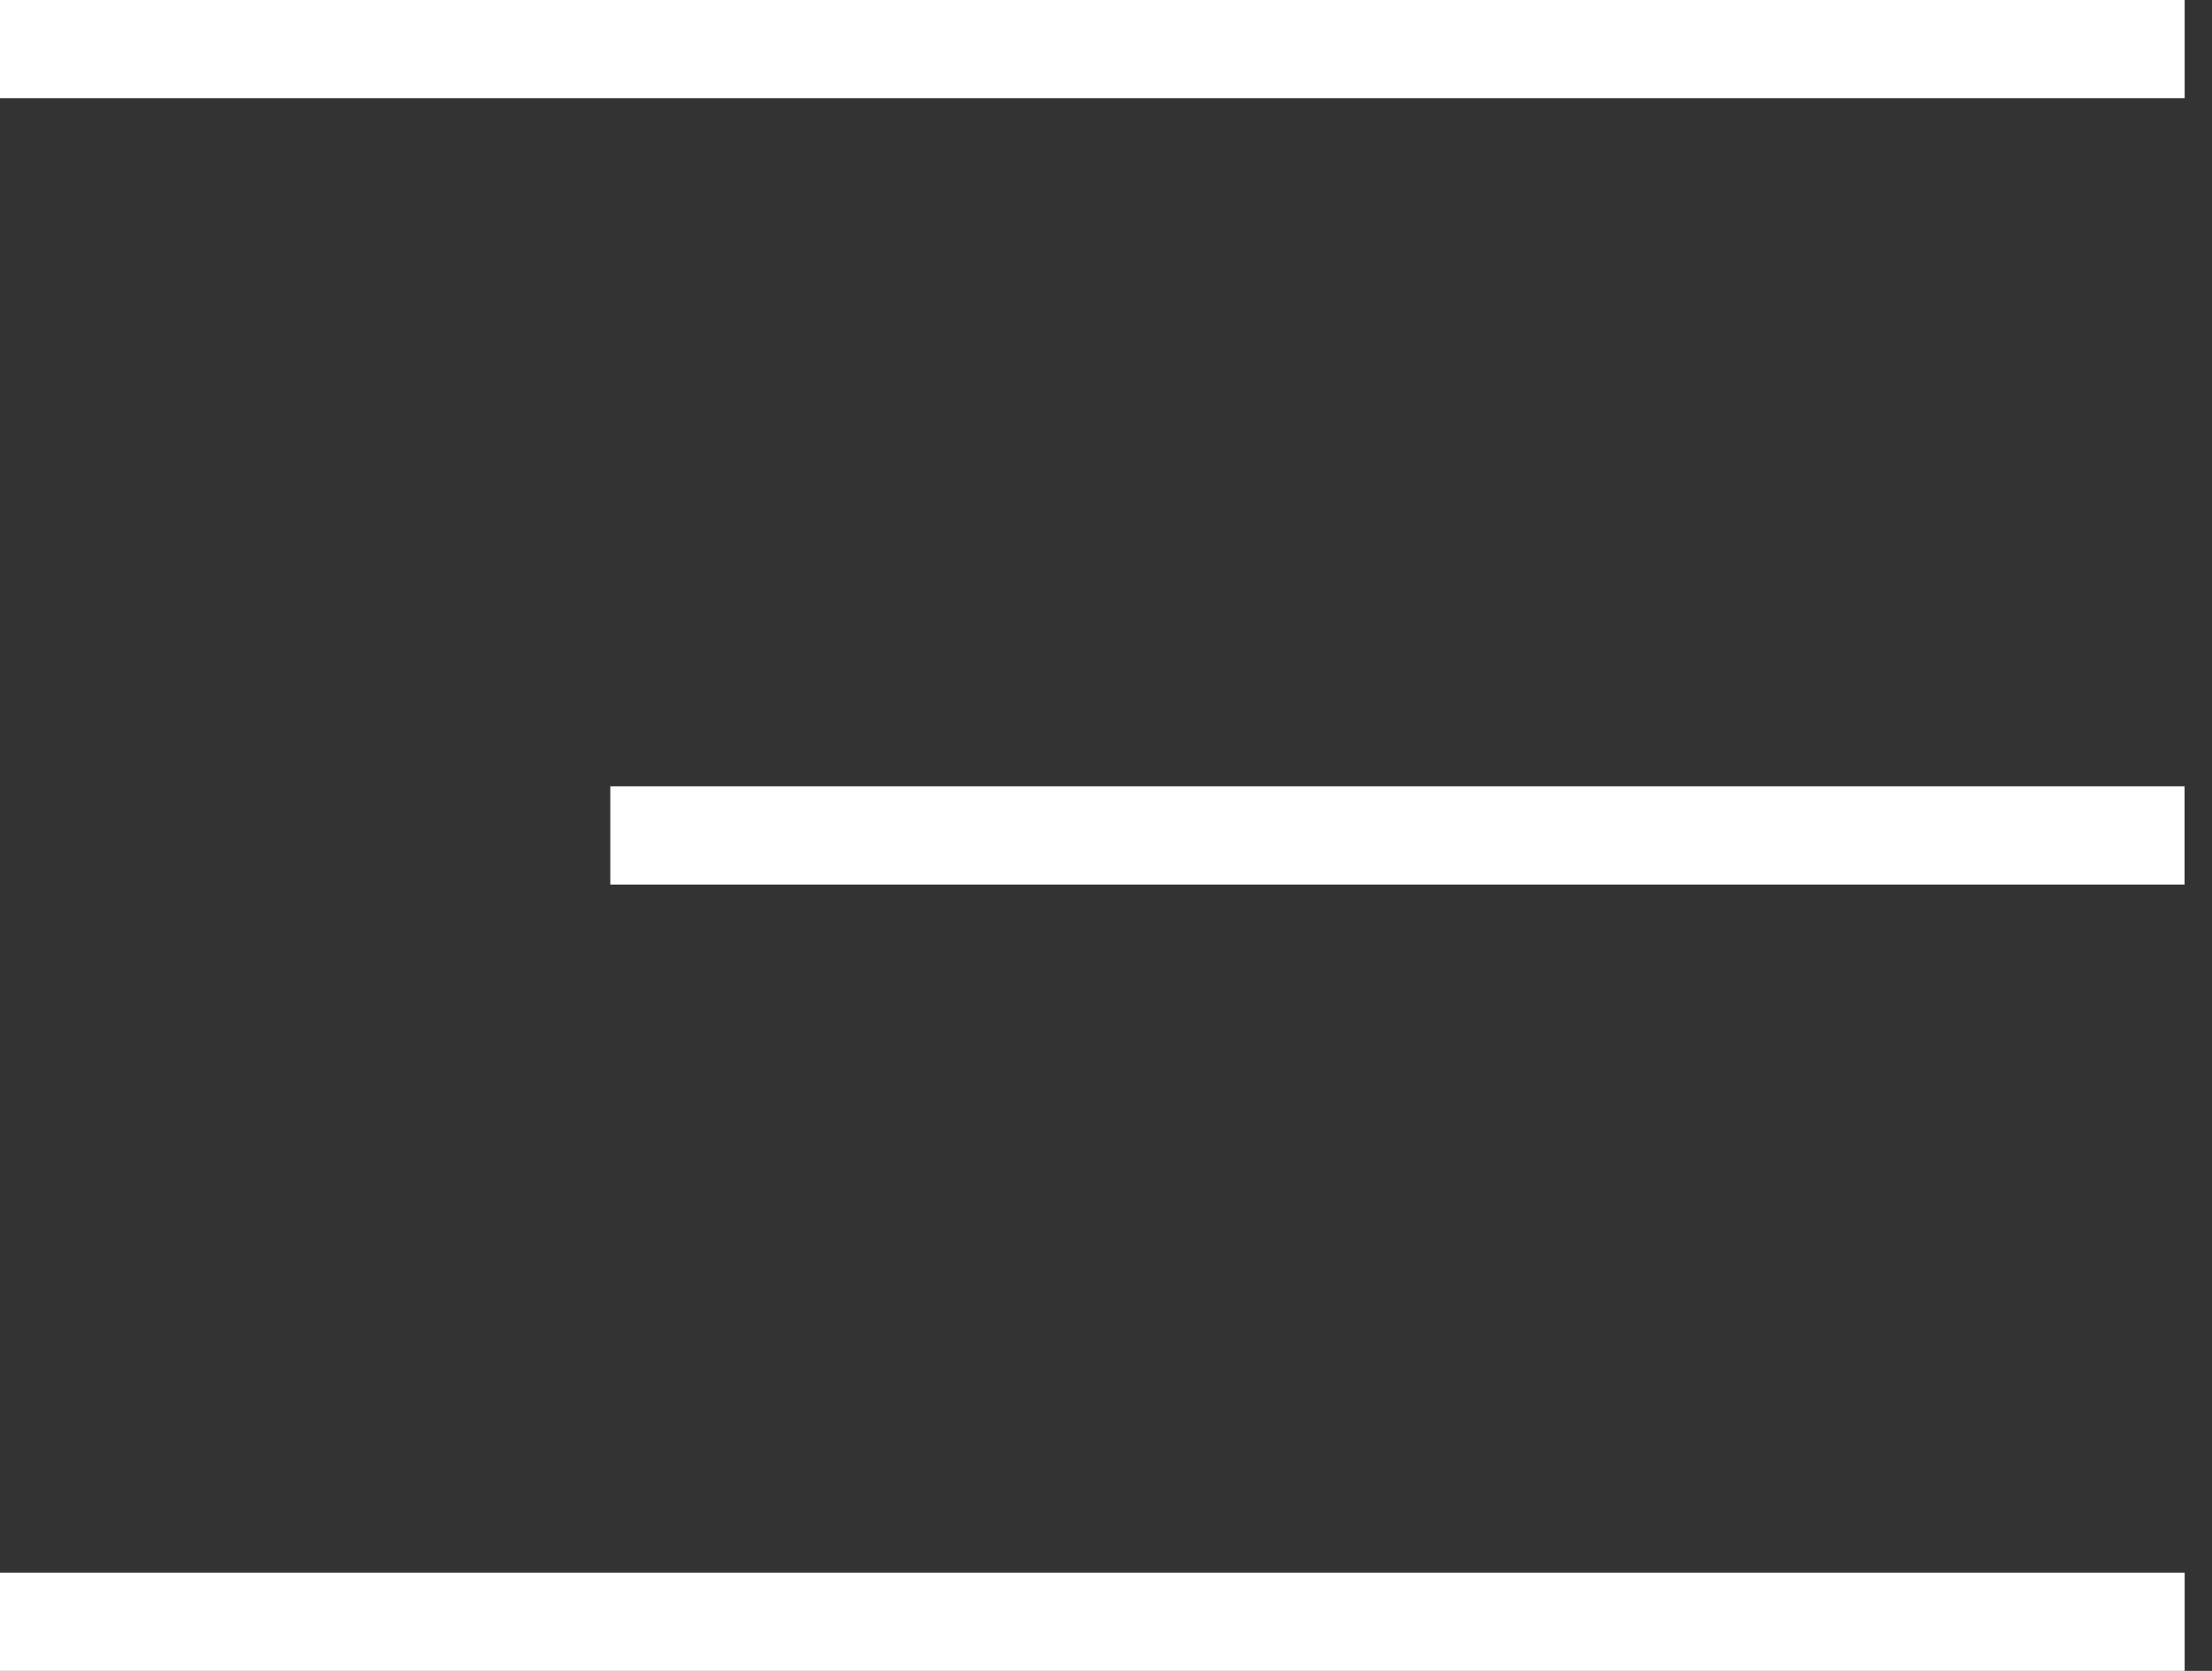 <?xml version="1.0" encoding="UTF-8"?> <svg xmlns="http://www.w3.org/2000/svg" width="45" height="34" viewBox="0 0 45 34" fill="none"><rect x="0" y="0" width="45" height="34" fill="#333333" stroke="none"/><line x1="-8.74228e-08" y1="1" x2="44.444" y2="1" stroke="white" stroke-width="2"></line><line x1="12.416" y1="17" x2="44.442" y2="17" stroke="white" stroke-width="2"></line><line x1="-8.74228e-08" y1="33" x2="44.444" y2="33" stroke="white" stroke-width="2"></line></svg> 